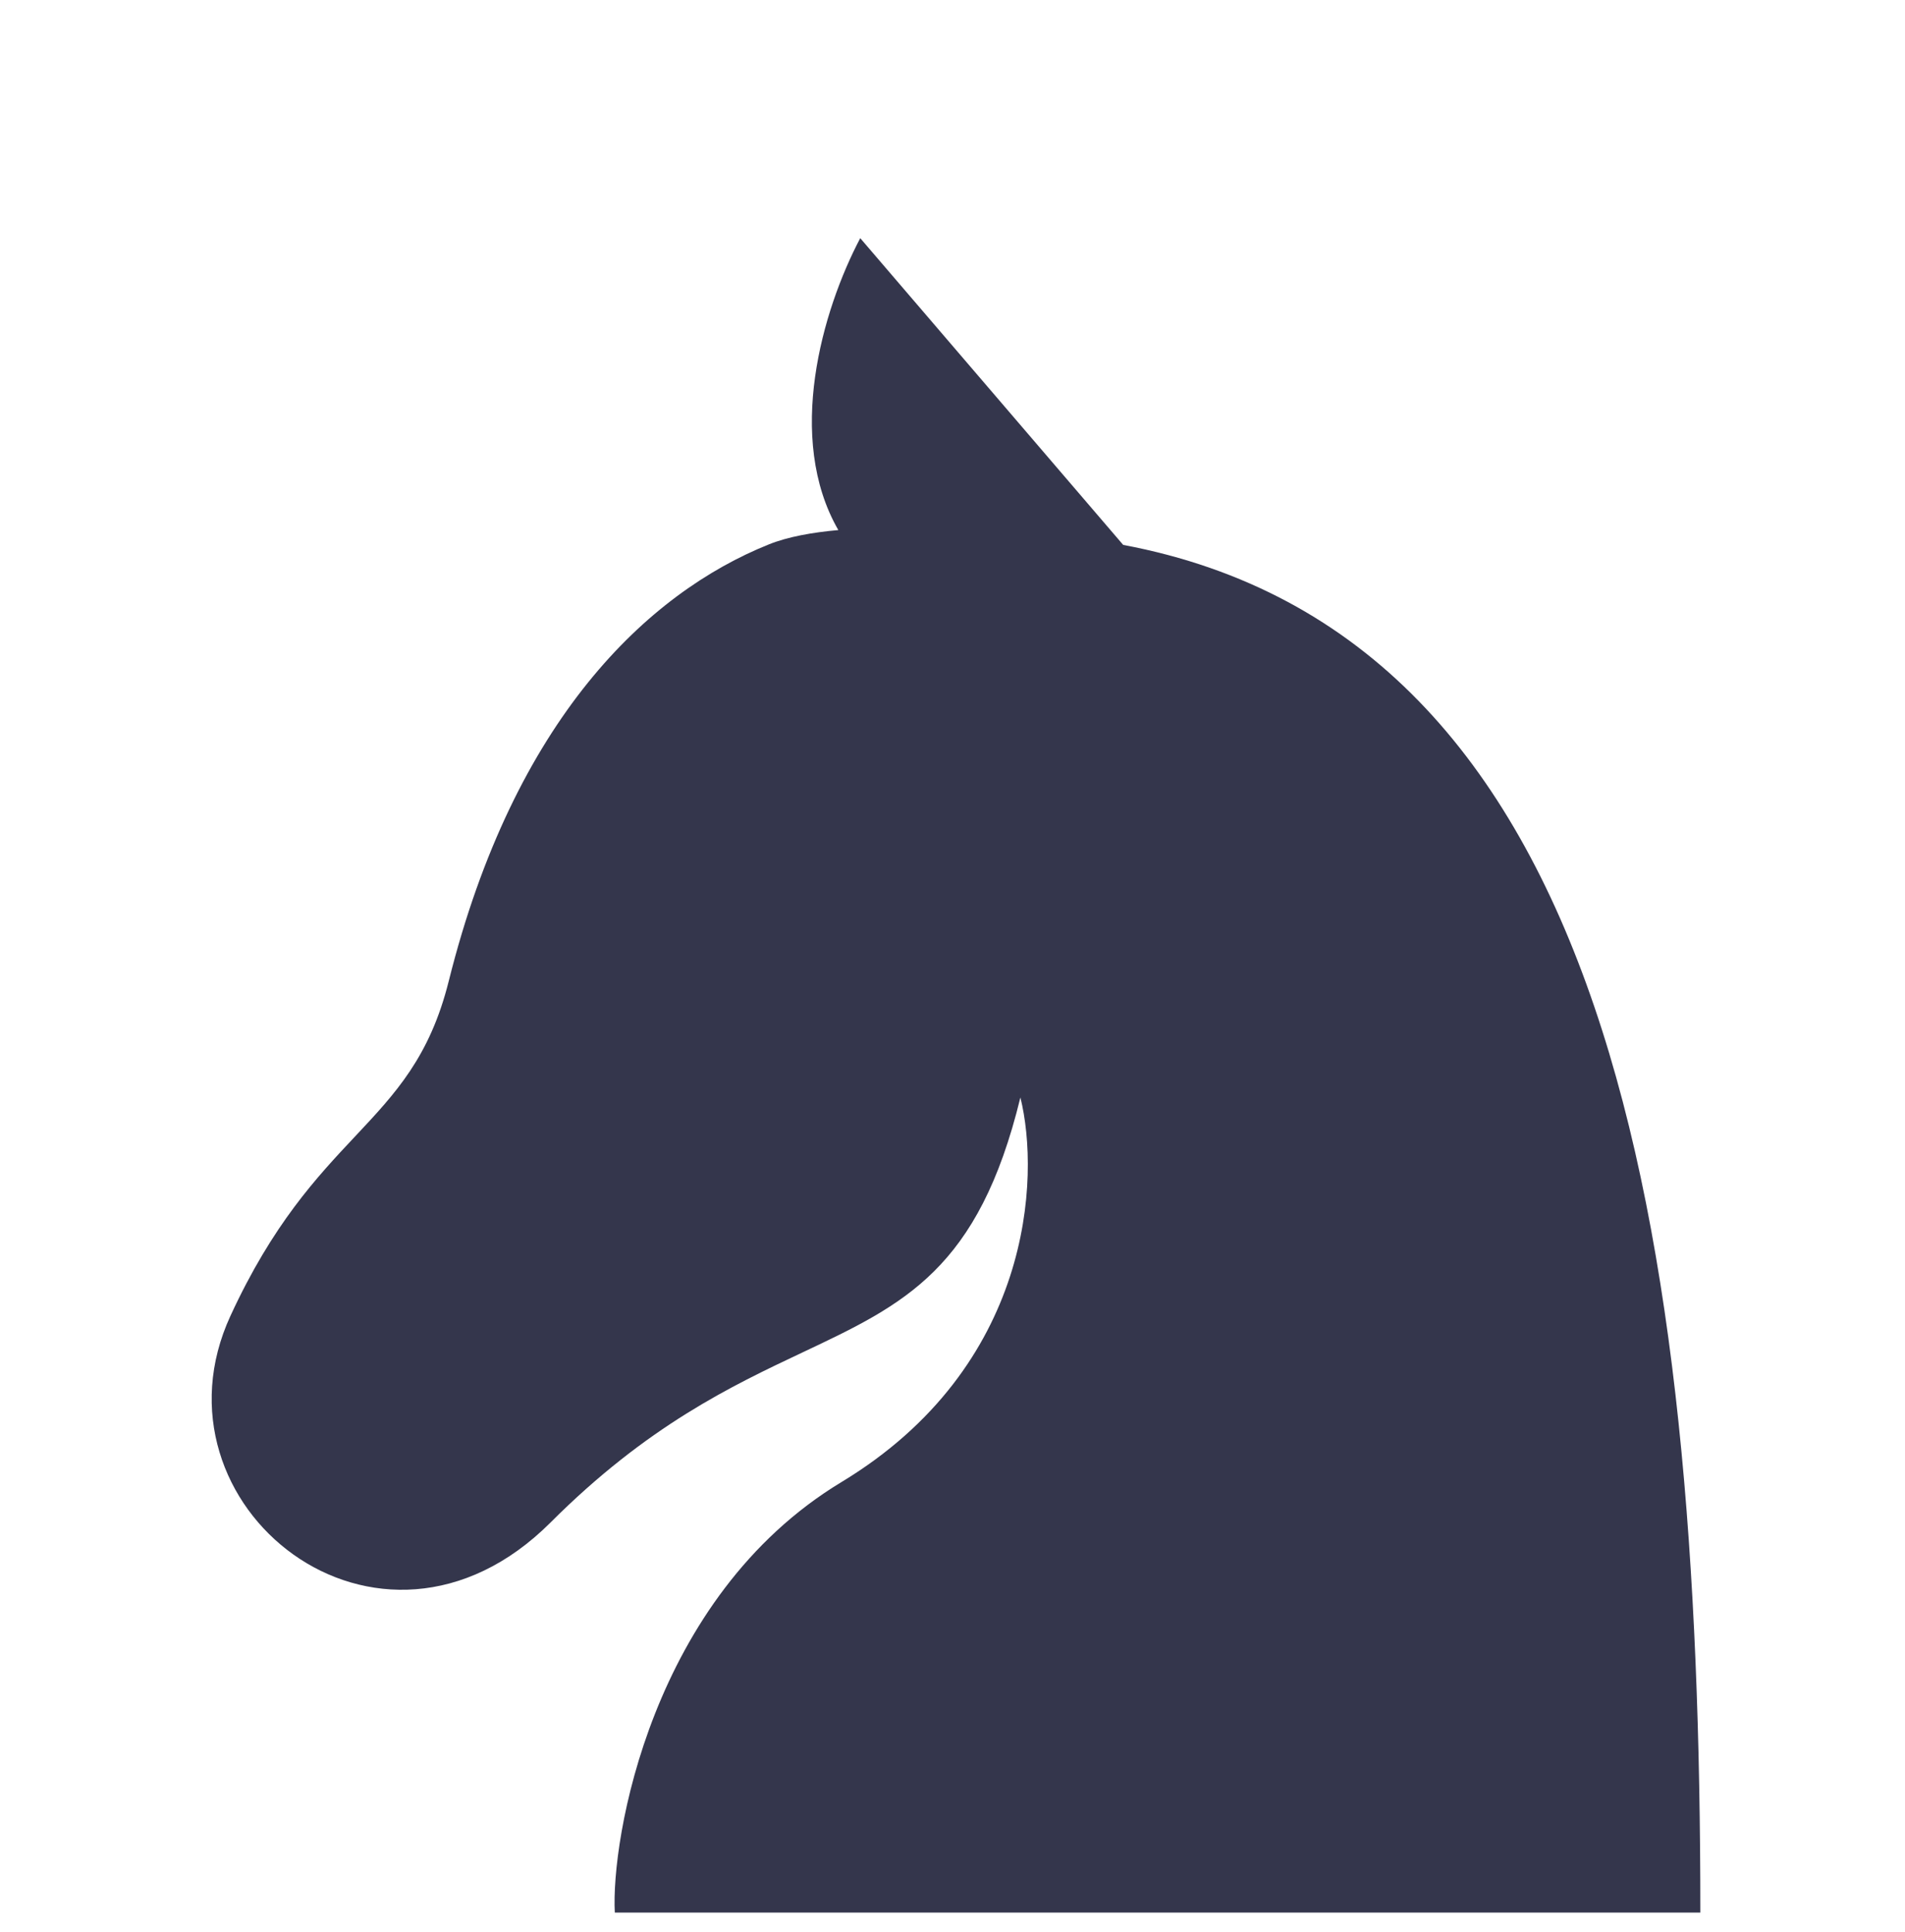 <svg width="72" height="73" viewBox="0 0 72 73" fill="none" xmlns="http://www.w3.org/2000/svg">
<path fill-rule="evenodd" clip-rule="evenodd" d="M42.451 20.591L32.513 9C31.074 11.731 29.68 16.551 31.685 20.031C30.712 20.117 29.782 20.282 29.062 20.571C24.473 22.413 19.436 27.171 16.961 37.072C16.244 39.939 14.954 41.312 13.421 42.944C11.975 44.483 10.312 46.252 8.711 49.723C5.41 56.874 14.317 64.024 20.811 57.53C24.463 53.878 27.654 52.371 30.334 51.105C34.191 49.284 36.987 47.964 38.566 41.472C39.318 44.5 39.017 51.646 31.803 56.006C24.59 60.366 23.087 69.55 23.237 72.275H64.265C64.265 46.404 60.84 24.052 42.451 20.591Z" fill="#34364C"/>
</svg>
